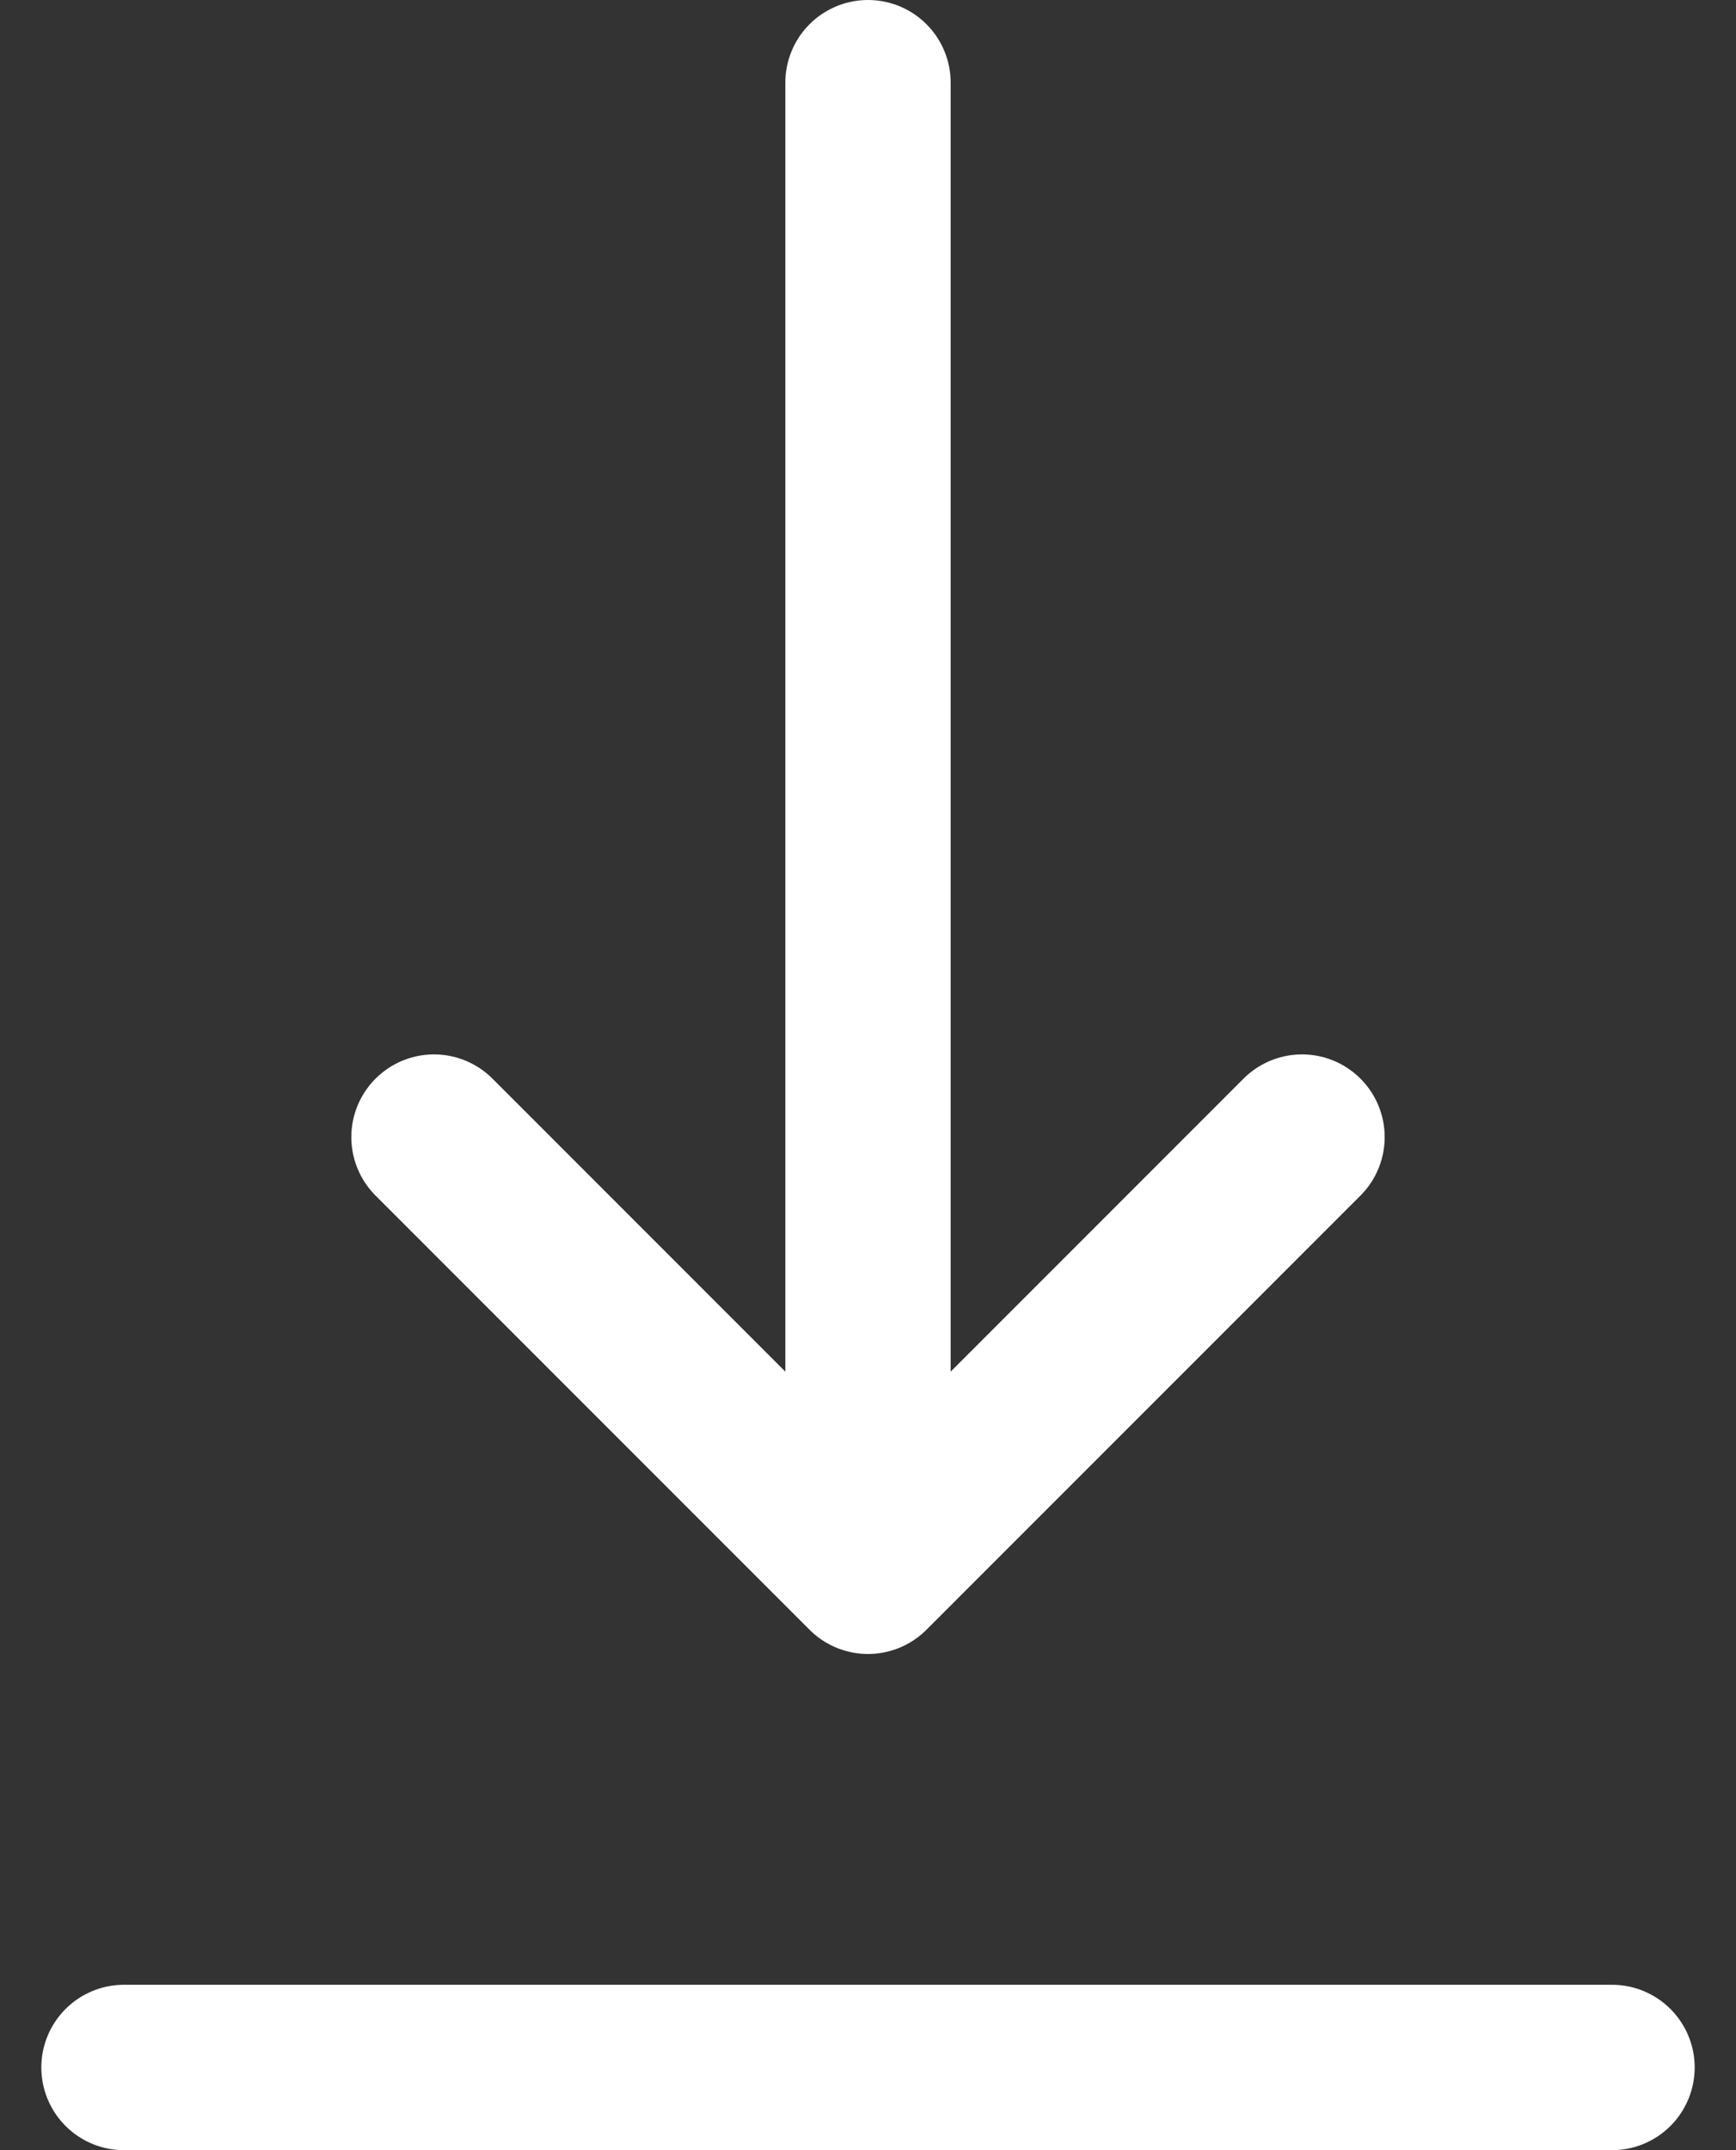 <svg width="21" height="26" viewBox="0 0 21 26" fill="none" xmlns="http://www.w3.org/2000/svg">
<rect x="0" y="0" width="21" height="26" fill="#333333" stroke="none"/>
<path d="M1.5 25H19.5M10.5 1V19M10.5 19L15.75 13.75M10.5 19L5.25 13.75" stroke="white" stroke-width="2" stroke-linecap="round" stroke-linejoin="round"/>
</svg>
